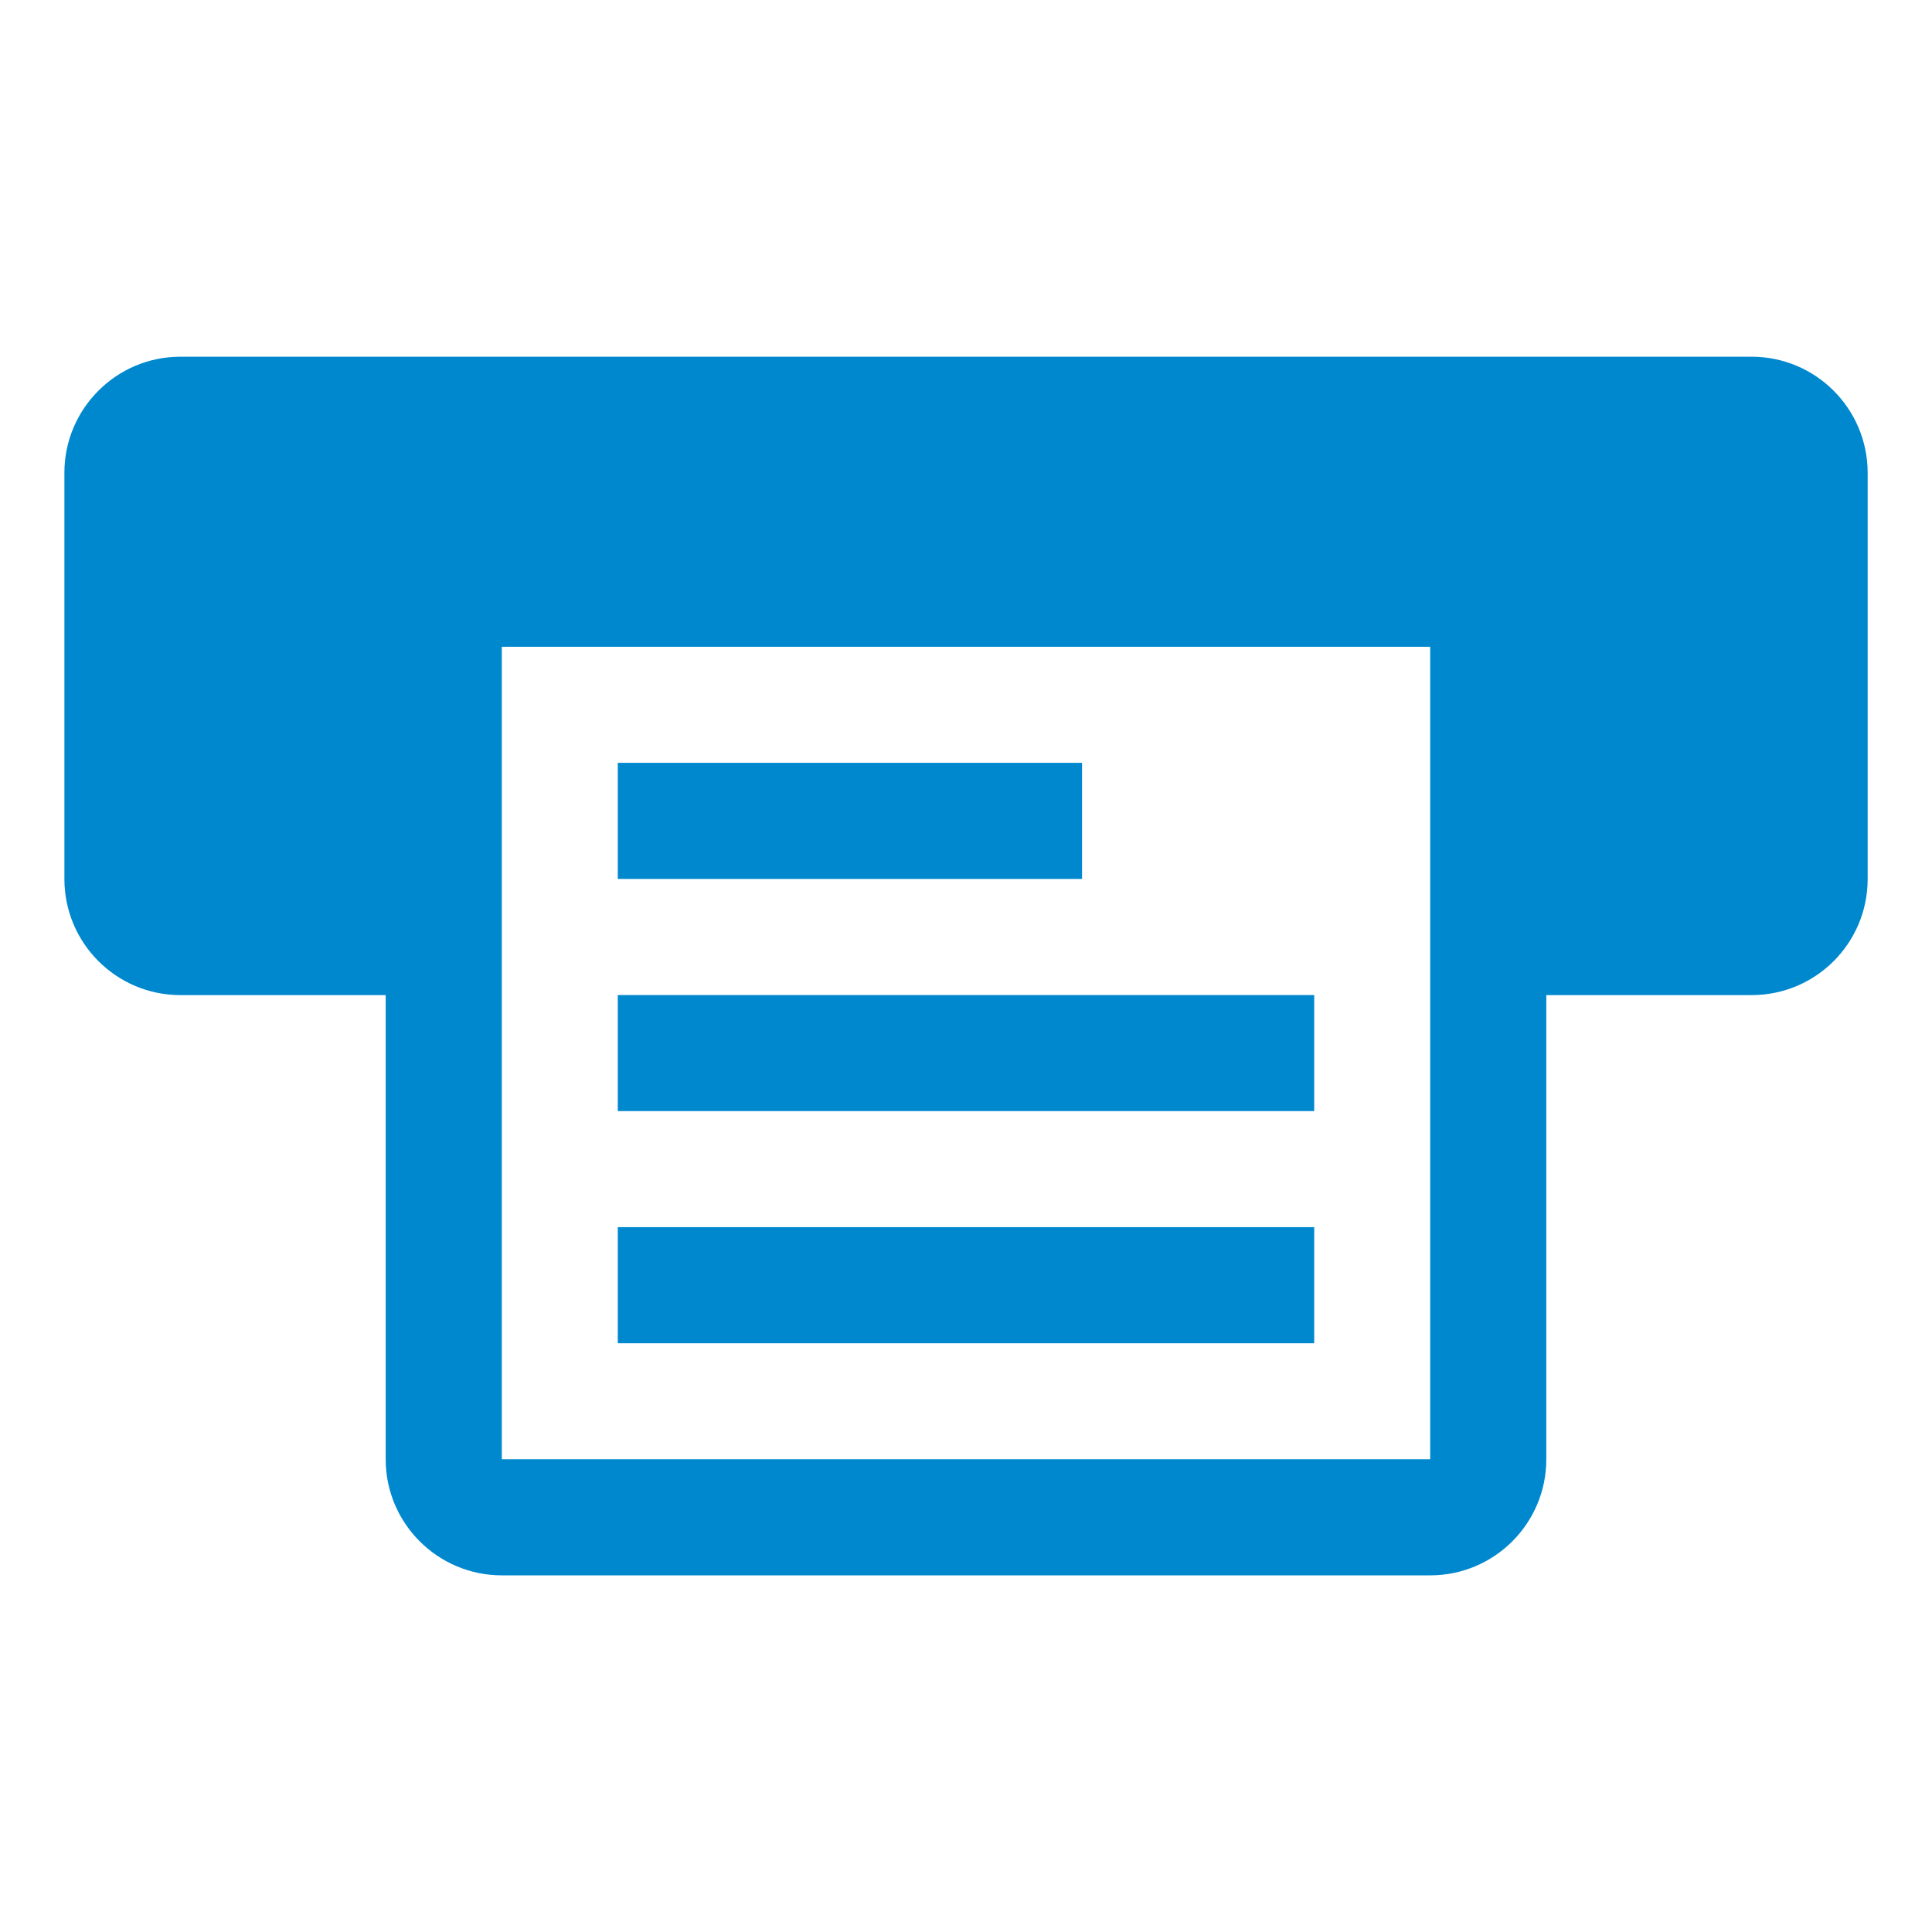 <?xml version="1.0" encoding="utf-8"?>
<!-- Generator: Adobe Illustrator 16.0.0, SVG Export Plug-In . SVG Version: 6.00 Build 0)  -->
<!DOCTYPE svg PUBLIC "-//W3C//DTD SVG 1.1//EN" "http://www.w3.org/Graphics/SVG/1.1/DTD/svg11.dtd">
<svg version="1.1" id="Layer_1" xmlns="http://www.w3.org/2000/svg" xmlns:xlink="http://www.w3.org/1999/xlink" x="0px" y="0px"
	 width="30px" height="30px" viewBox="0 0 30 30" enable-background="new 0 0 30 30" xml:space="preserve">
<g>
	<path fill="#0088CF" d="M27.198,5.539H2.801C1.808,5.539,1,6.346,1,7.341v6.307c0,0.998,0.808,1.804,1.801,1.804h3.188v7.208
		c0,0.995,0.809,1.802,1.803,1.802h14.416c0.996,0,1.803-0.807,1.803-1.802v-7.208h3.188c0.996,0,1.802-0.806,1.802-1.804V7.341
		C29,6.346,28.194,5.539,27.198,5.539z M22.208,22.659H7.792V10.043h14.416V22.659z"/>
	<rect x="9.593" y="11.845" fill="#0088CF" width="7.209" height="1.803"/>
	<rect x="9.593" y="15.451" fill="#0088CF" width="10.814" height="1.802"/>
	<rect x="9.593" y="19.055" fill="#0088CF" width="10.814" height="1.803"/>
</g>
</svg>
